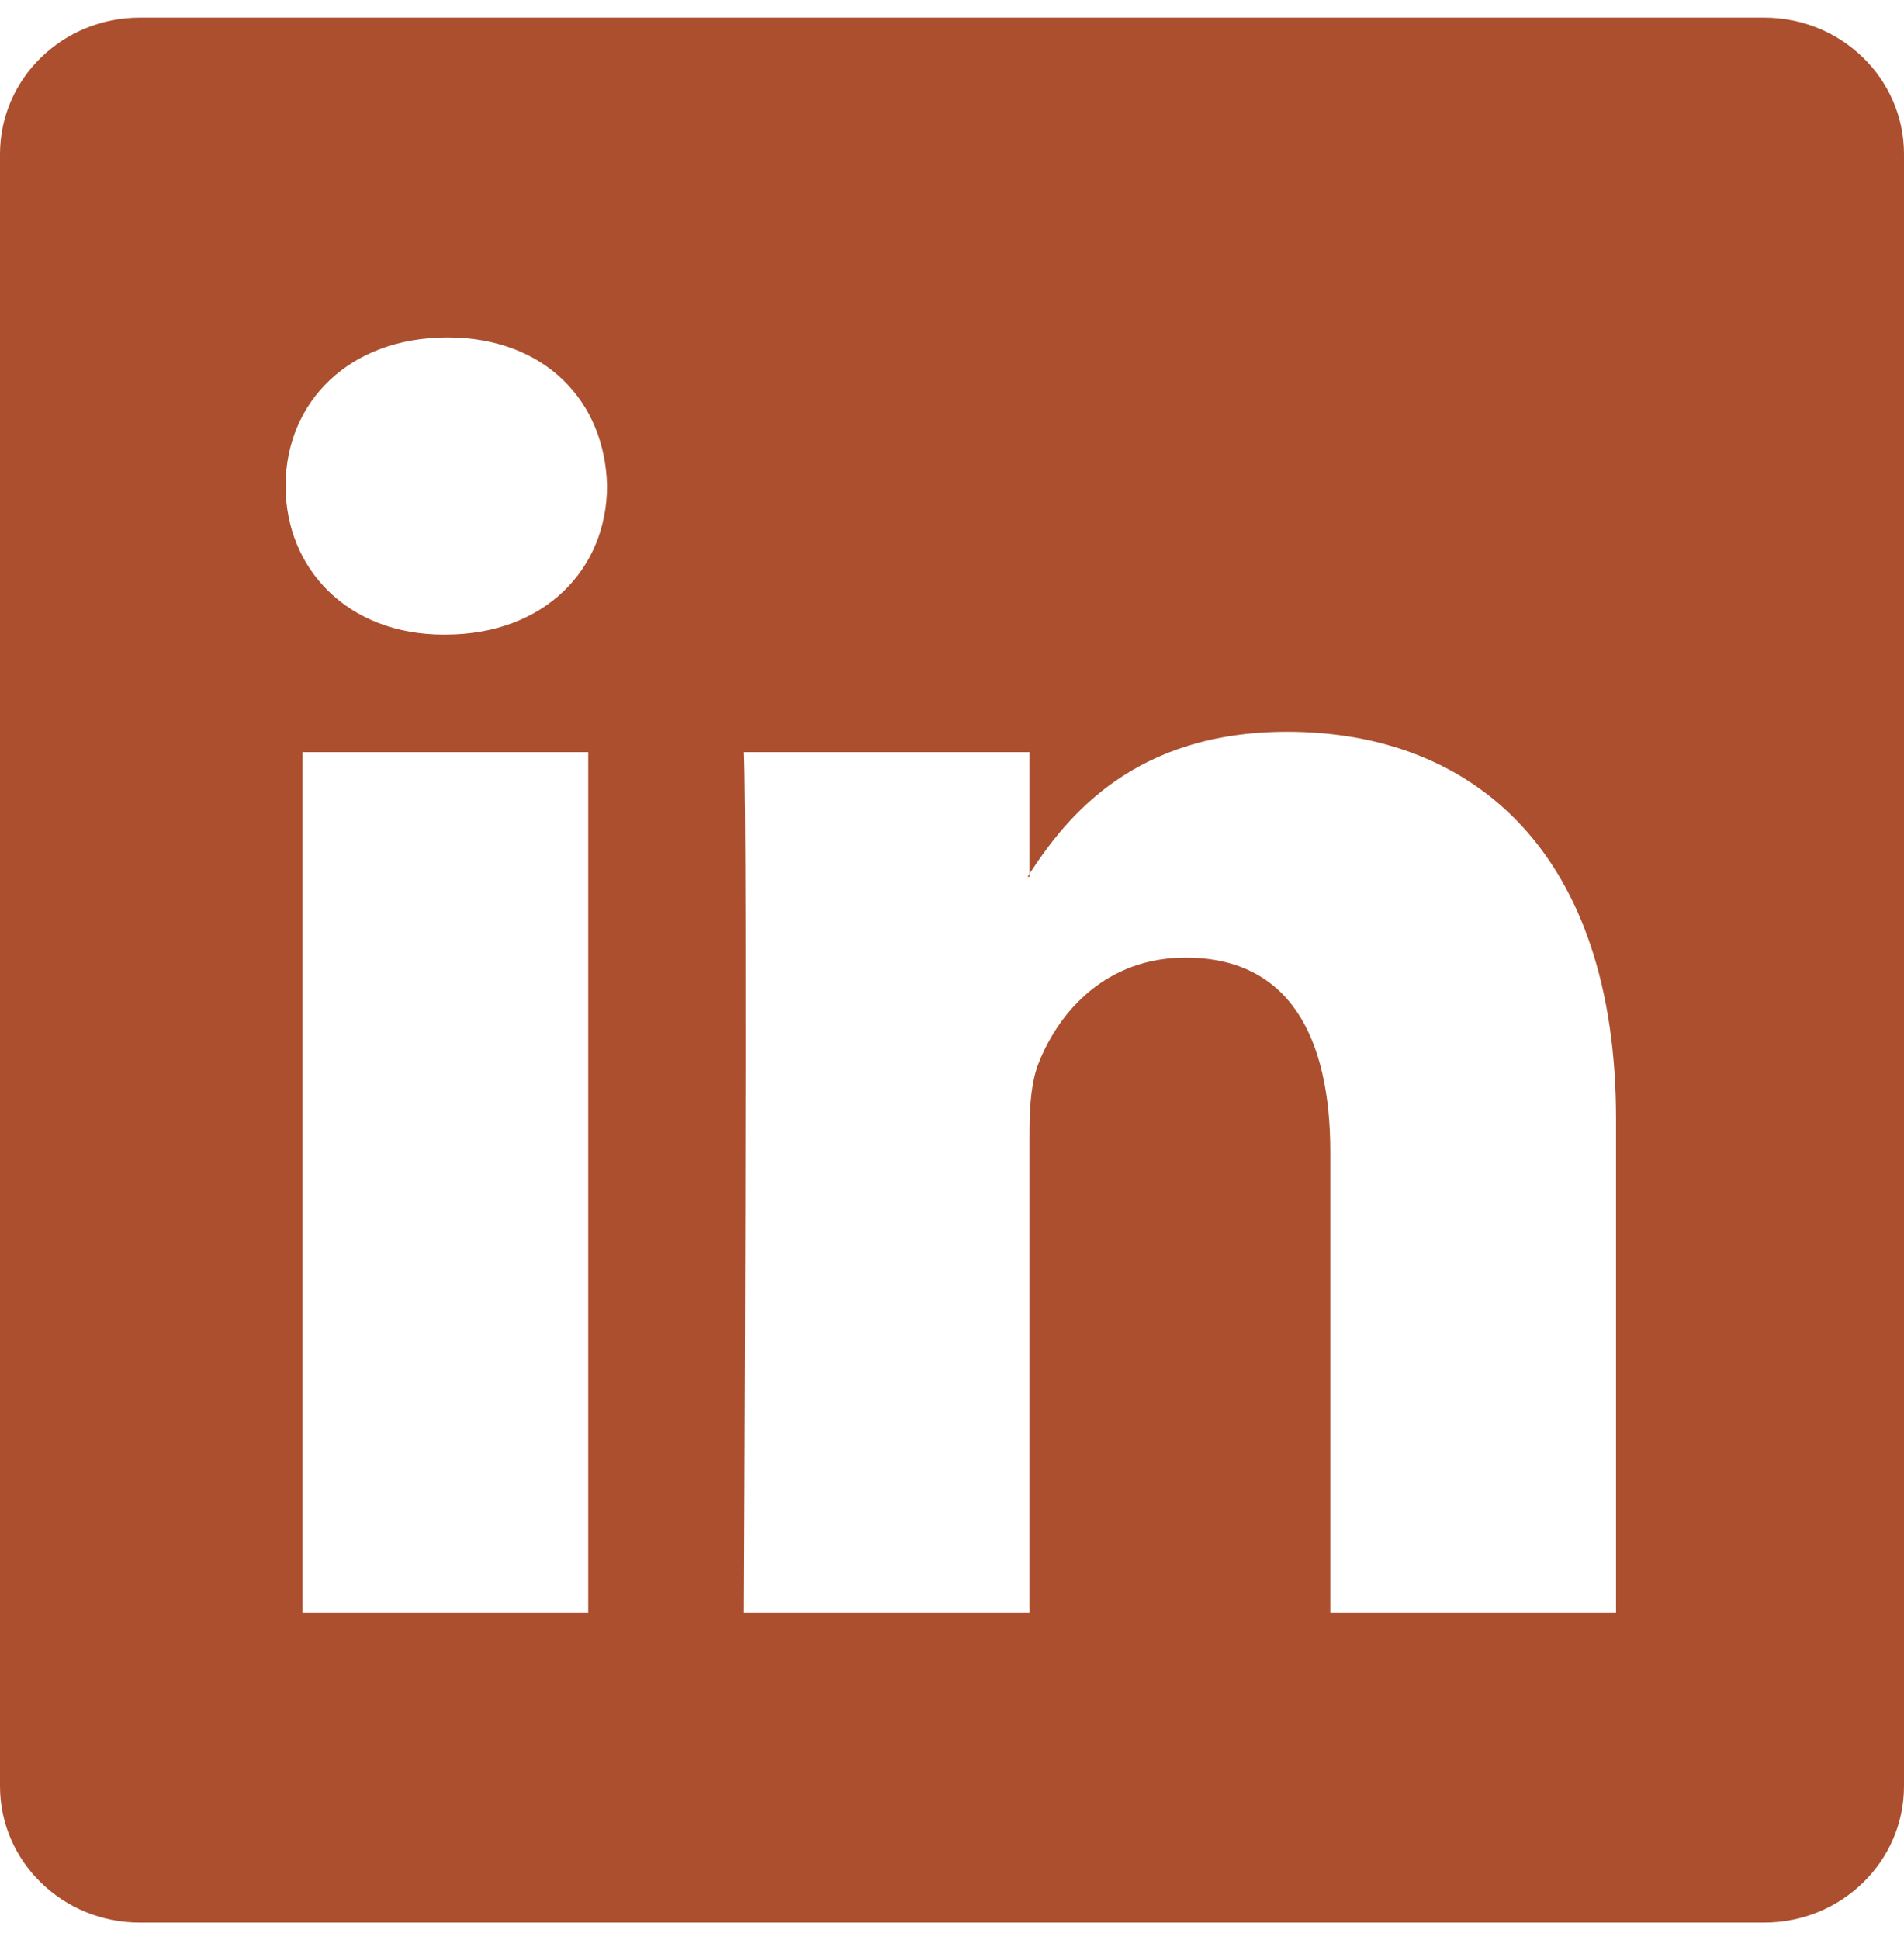 <svg width="54" height="55" viewBox="0 0 54 55" fill="none" xmlns="http://www.w3.org/2000/svg">
<path d="M0 4.368C0 2.231 1.775 0.5 3.966 0.5H50.034C52.225 0.5 54 2.231 54 4.368V50.632C54 52.769 52.225 54.5 50.034 54.5H3.966C1.775 54.5 0 52.769 0 50.632V4.368ZM16.683 45.705V21.32H8.579V45.705H16.683ZM12.633 17.989C15.457 17.989 17.216 16.119 17.216 13.777C17.165 11.384 15.461 9.565 12.687 9.565C9.912 9.565 8.1 11.388 8.1 13.777C8.1 16.119 9.858 17.989 12.579 17.989H12.633ZM29.197 45.705V32.087C29.197 31.358 29.251 30.629 29.467 30.109C30.051 28.654 31.384 27.146 33.625 27.146C36.558 27.146 37.729 29.38 37.729 32.66V45.705H45.833V31.719C45.833 24.226 41.837 20.743 36.504 20.743C32.204 20.743 30.277 23.106 29.197 24.77V24.854H29.143L29.197 24.77V21.32H21.097C21.198 23.609 21.097 45.705 21.097 45.705H29.197Z" fill="#AB4F2E"/>
</svg>
